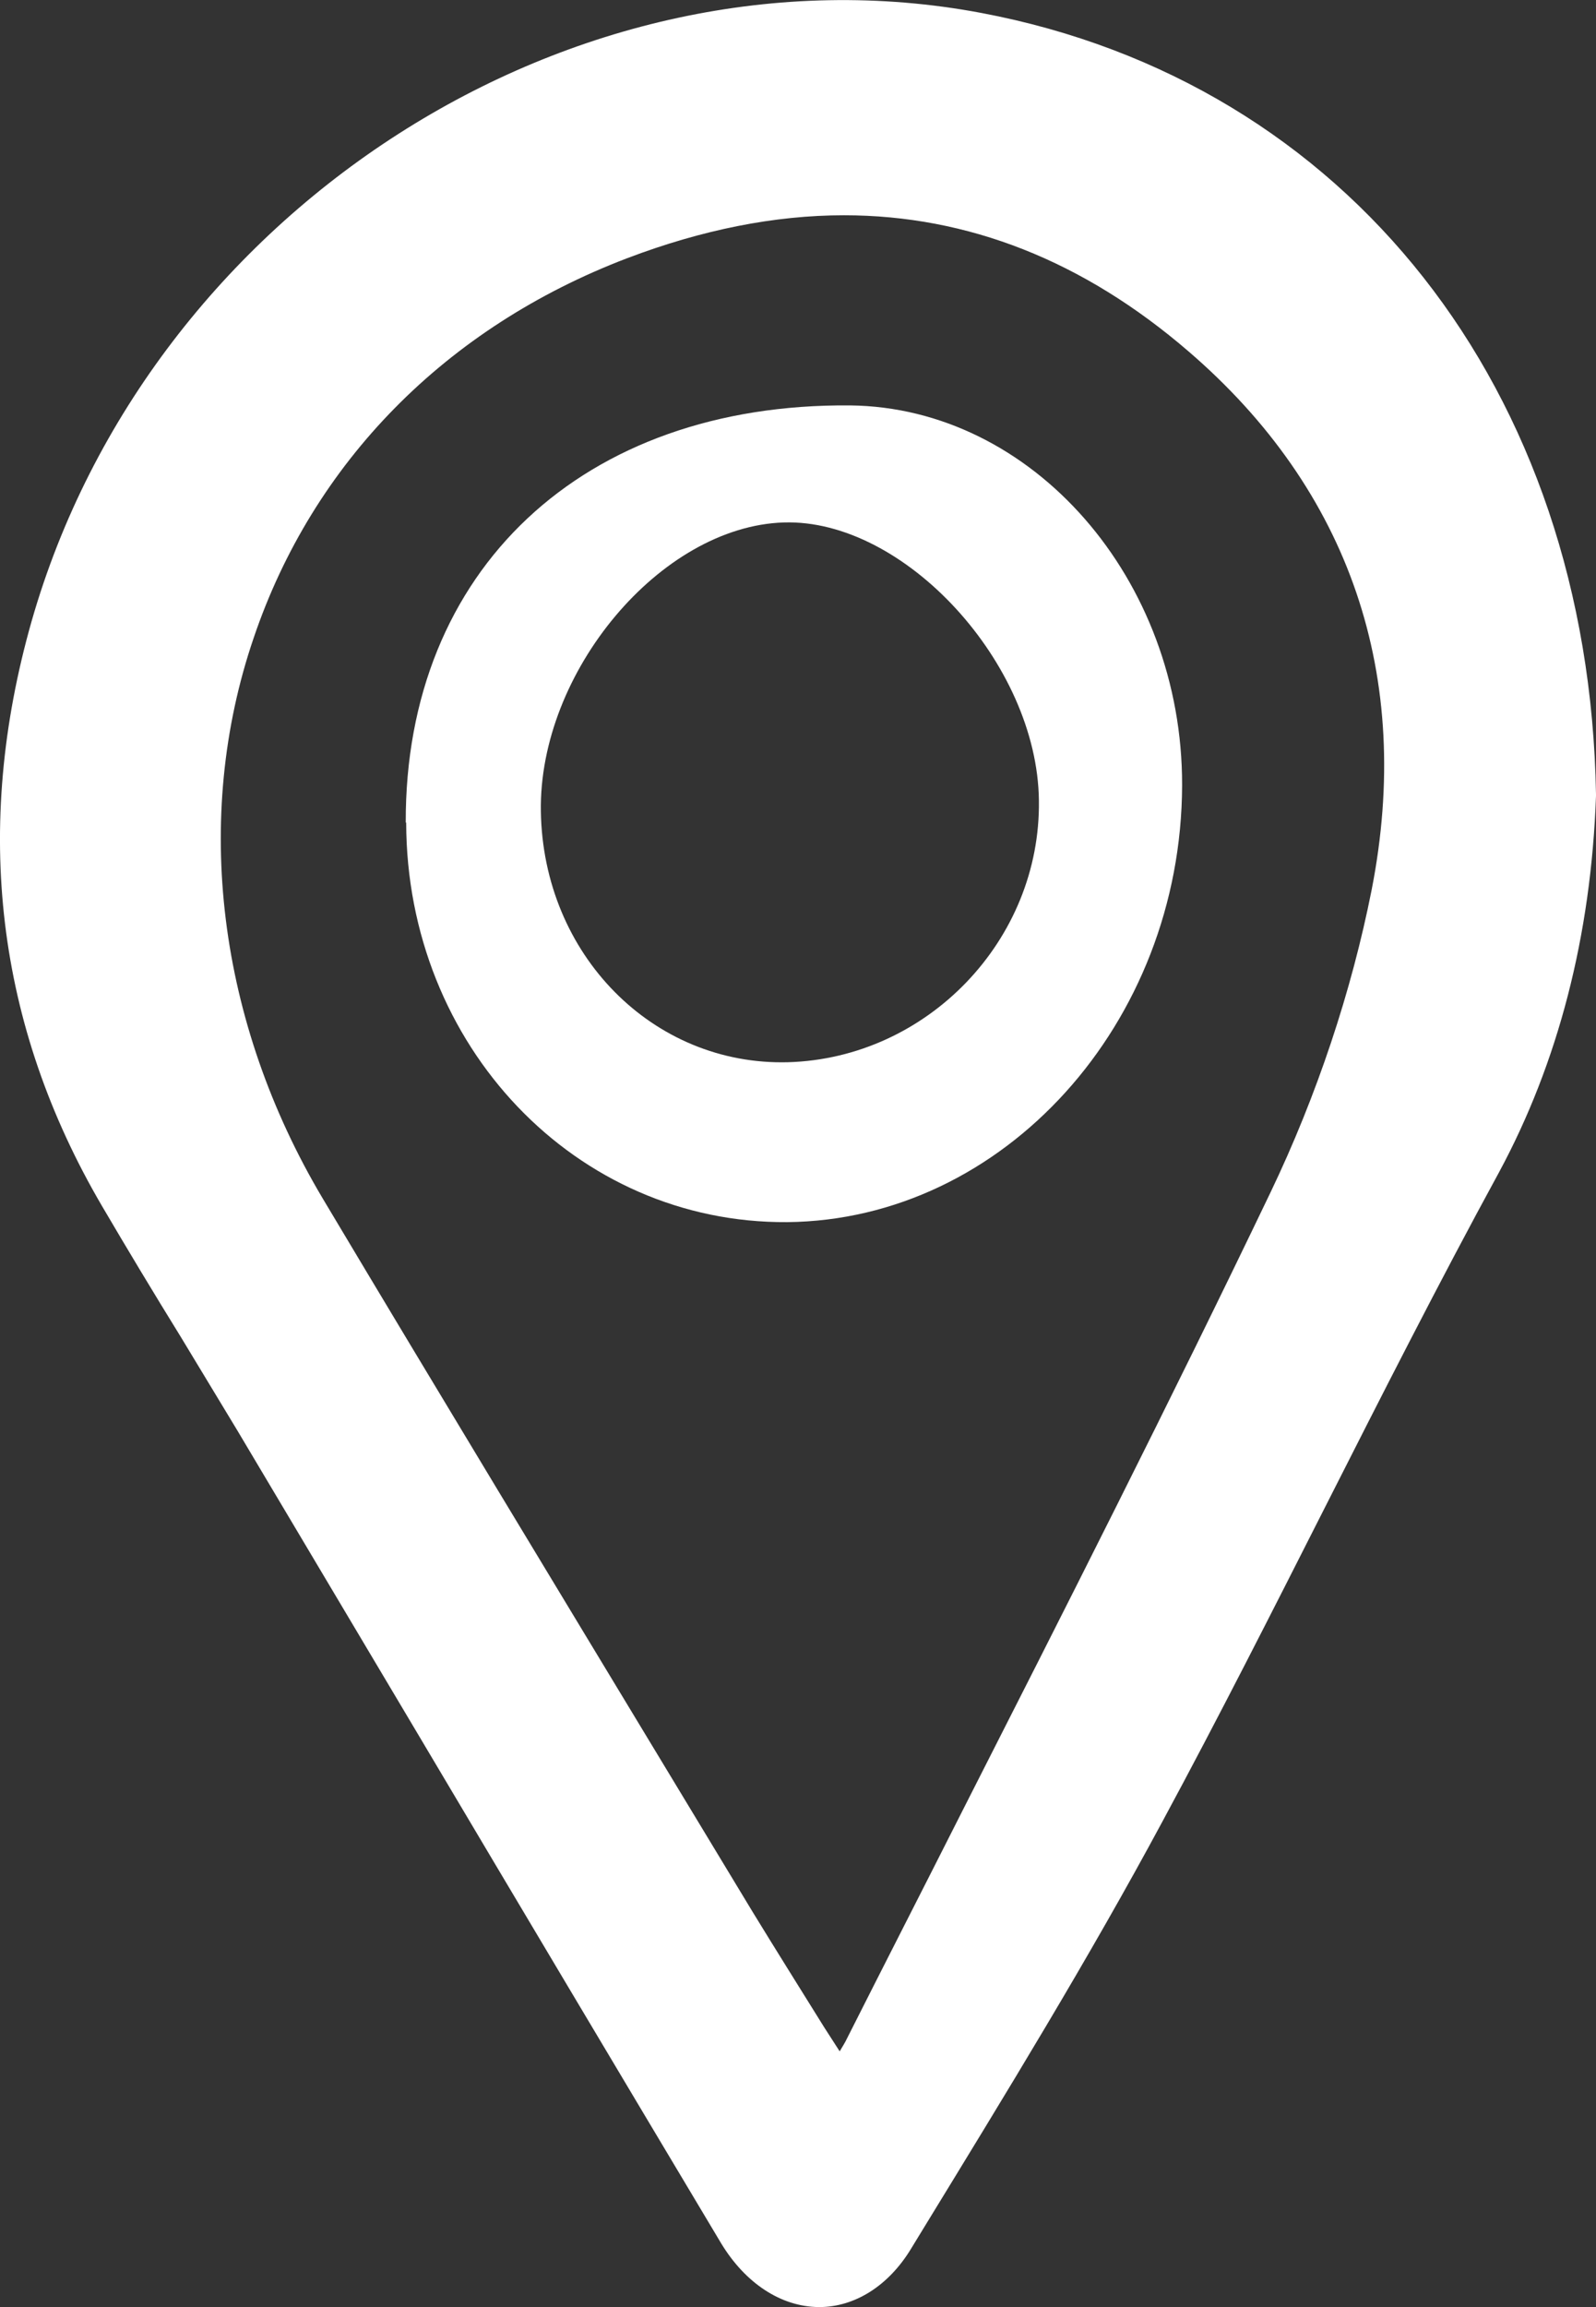 <svg width="18" height="26" viewBox="0 0 18 26" fill="none" xmlns="http://www.w3.org/2000/svg">
<rect x="0" y="0" width="18" height="26" fill="#333333" stroke="none"/>
<g clip-path="url(#clip0_738_432)">
<path d="M11.068 0.146C6.488 -0.717 1.685 2.36 0.357 6.999C-0.309 9.337 -0.043 11.555 1.15 13.591C1.441 14.087 1.737 14.578 2.038 15.065C2.251 15.419 2.465 15.769 2.678 16.123L4.72 19.554C5.856 21.467 6.993 23.375 8.134 25.283C8.408 25.734 8.809 25.995 9.231 26H9.24C9.64 26 10.019 25.761 10.271 25.349L10.433 25.084C11.338 23.605 12.279 22.073 13.115 20.519C13.746 19.351 14.356 18.146 14.944 16.986C15.575 15.742 16.228 14.454 16.907 13.21C17.573 11.975 17.944 10.55 18 8.969V8.951C17.922 4.383 15.2 0.925 11.068 0.146ZM9.518 2.426C10.916 2.426 12.218 2.939 13.402 3.958C15.226 5.525 15.941 7.623 15.47 10.027C15.244 11.169 14.852 12.347 14.33 13.436C13.202 15.787 12 18.155 10.838 20.44C10.411 21.285 9.98 22.126 9.553 22.972C9.531 23.02 9.501 23.065 9.47 23.118L9.296 22.848C9.009 22.387 8.748 21.971 8.491 21.551L7.594 20.068C6.274 17.885 4.951 15.703 3.64 13.507C2.456 11.519 2.168 9.217 2.861 7.189C3.531 5.211 5.029 3.688 7.076 2.909C7.916 2.59 8.735 2.426 9.518 2.426Z" fill="white"/>
<path d="M4.576 9.27C4.567 6.424 6.575 4.542 9.588 4.569C11.643 4.591 13.337 6.525 13.332 8.85C13.324 11.537 11.316 13.75 8.878 13.773C6.496 13.79 4.585 11.789 4.581 9.27H4.576ZM11.717 9.022C11.7 7.477 10.197 5.844 8.839 5.888C7.45 5.932 6.074 7.575 6.1 9.146C6.126 10.758 7.363 12.011 8.887 11.971C10.459 11.926 11.739 10.594 11.717 9.022Z" fill="white"/>
</g>
<defs>
<clipPath id="clip0_738_432">
<rect width="18" height="26" fill="white"/>
</clipPath>
</defs>
</svg>
